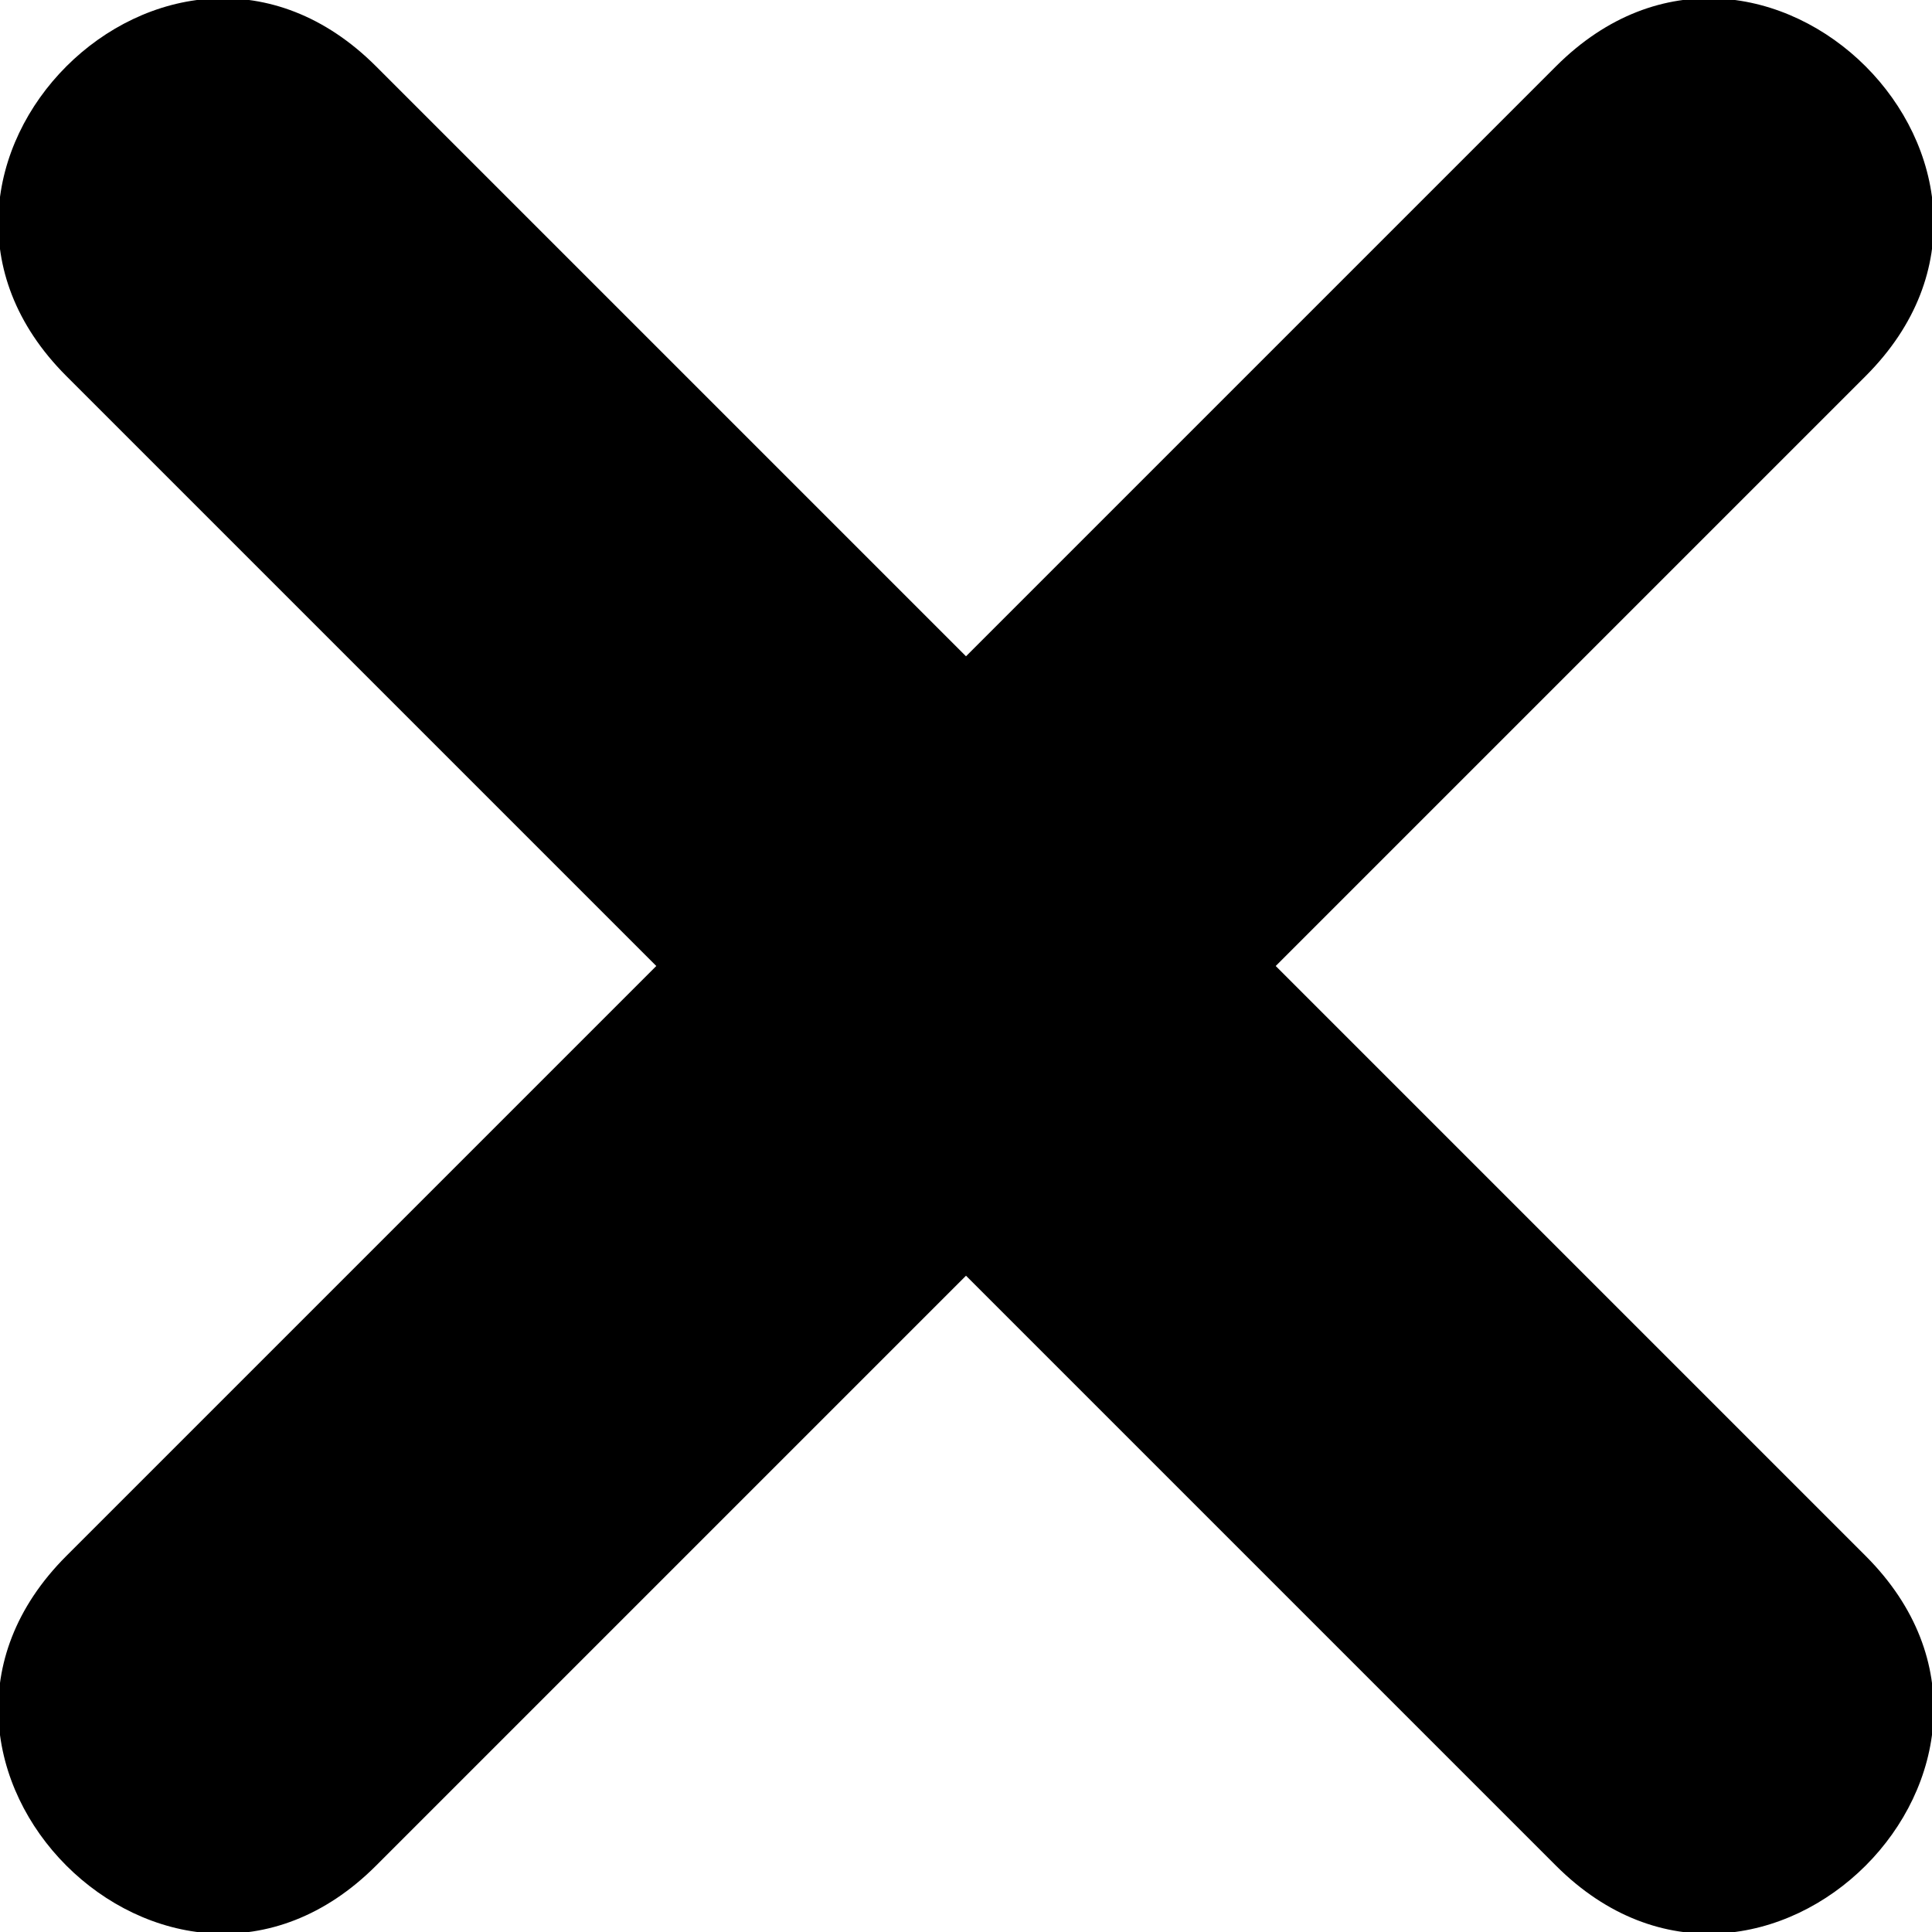 <svg xmlns="http://www.w3.org/2000/svg" xmlns:xlink="http://www.w3.org/1999/xlink" xml:space="preserve" version="1.0" style="shape-rendering:geometricPrecision;text-rendering:geometricPrecision;image-rendering:optimizeQuality;" viewBox="0 0 262 262" x="0px" y="0px" fill-rule="evenodd" clip-rule="evenodd" aria-hidden="true" width="262px" height="262px"><defs><linearGradient class="cerosgradient" data-cerosgradient="true" id="CerosGradient_id13ad5baf7" gradientUnits="userSpaceOnUse" x1="50%" y1="100%" x2="50%" y2="0%"><stop offset="0%" stop-color="#d1d1d1"/><stop offset="100%" stop-color="#d1d1d1"/></linearGradient><linearGradient/><style type="text/css">
   
    .fil0-id7f34e3334{fill:black}
   
  </style></defs><g><path class="fil0-id7f34e3334" d="M51 9l80 80 80 -80c28,-28 70,14 42,42l-80 80 80 80c28,28 -14,70 -42,42l-80 -80 -80 80c-28,28 -70,-14 -42,-42l80 -80 -80 -80c-28,-28 14,-70 42,-42z"/></g></svg>